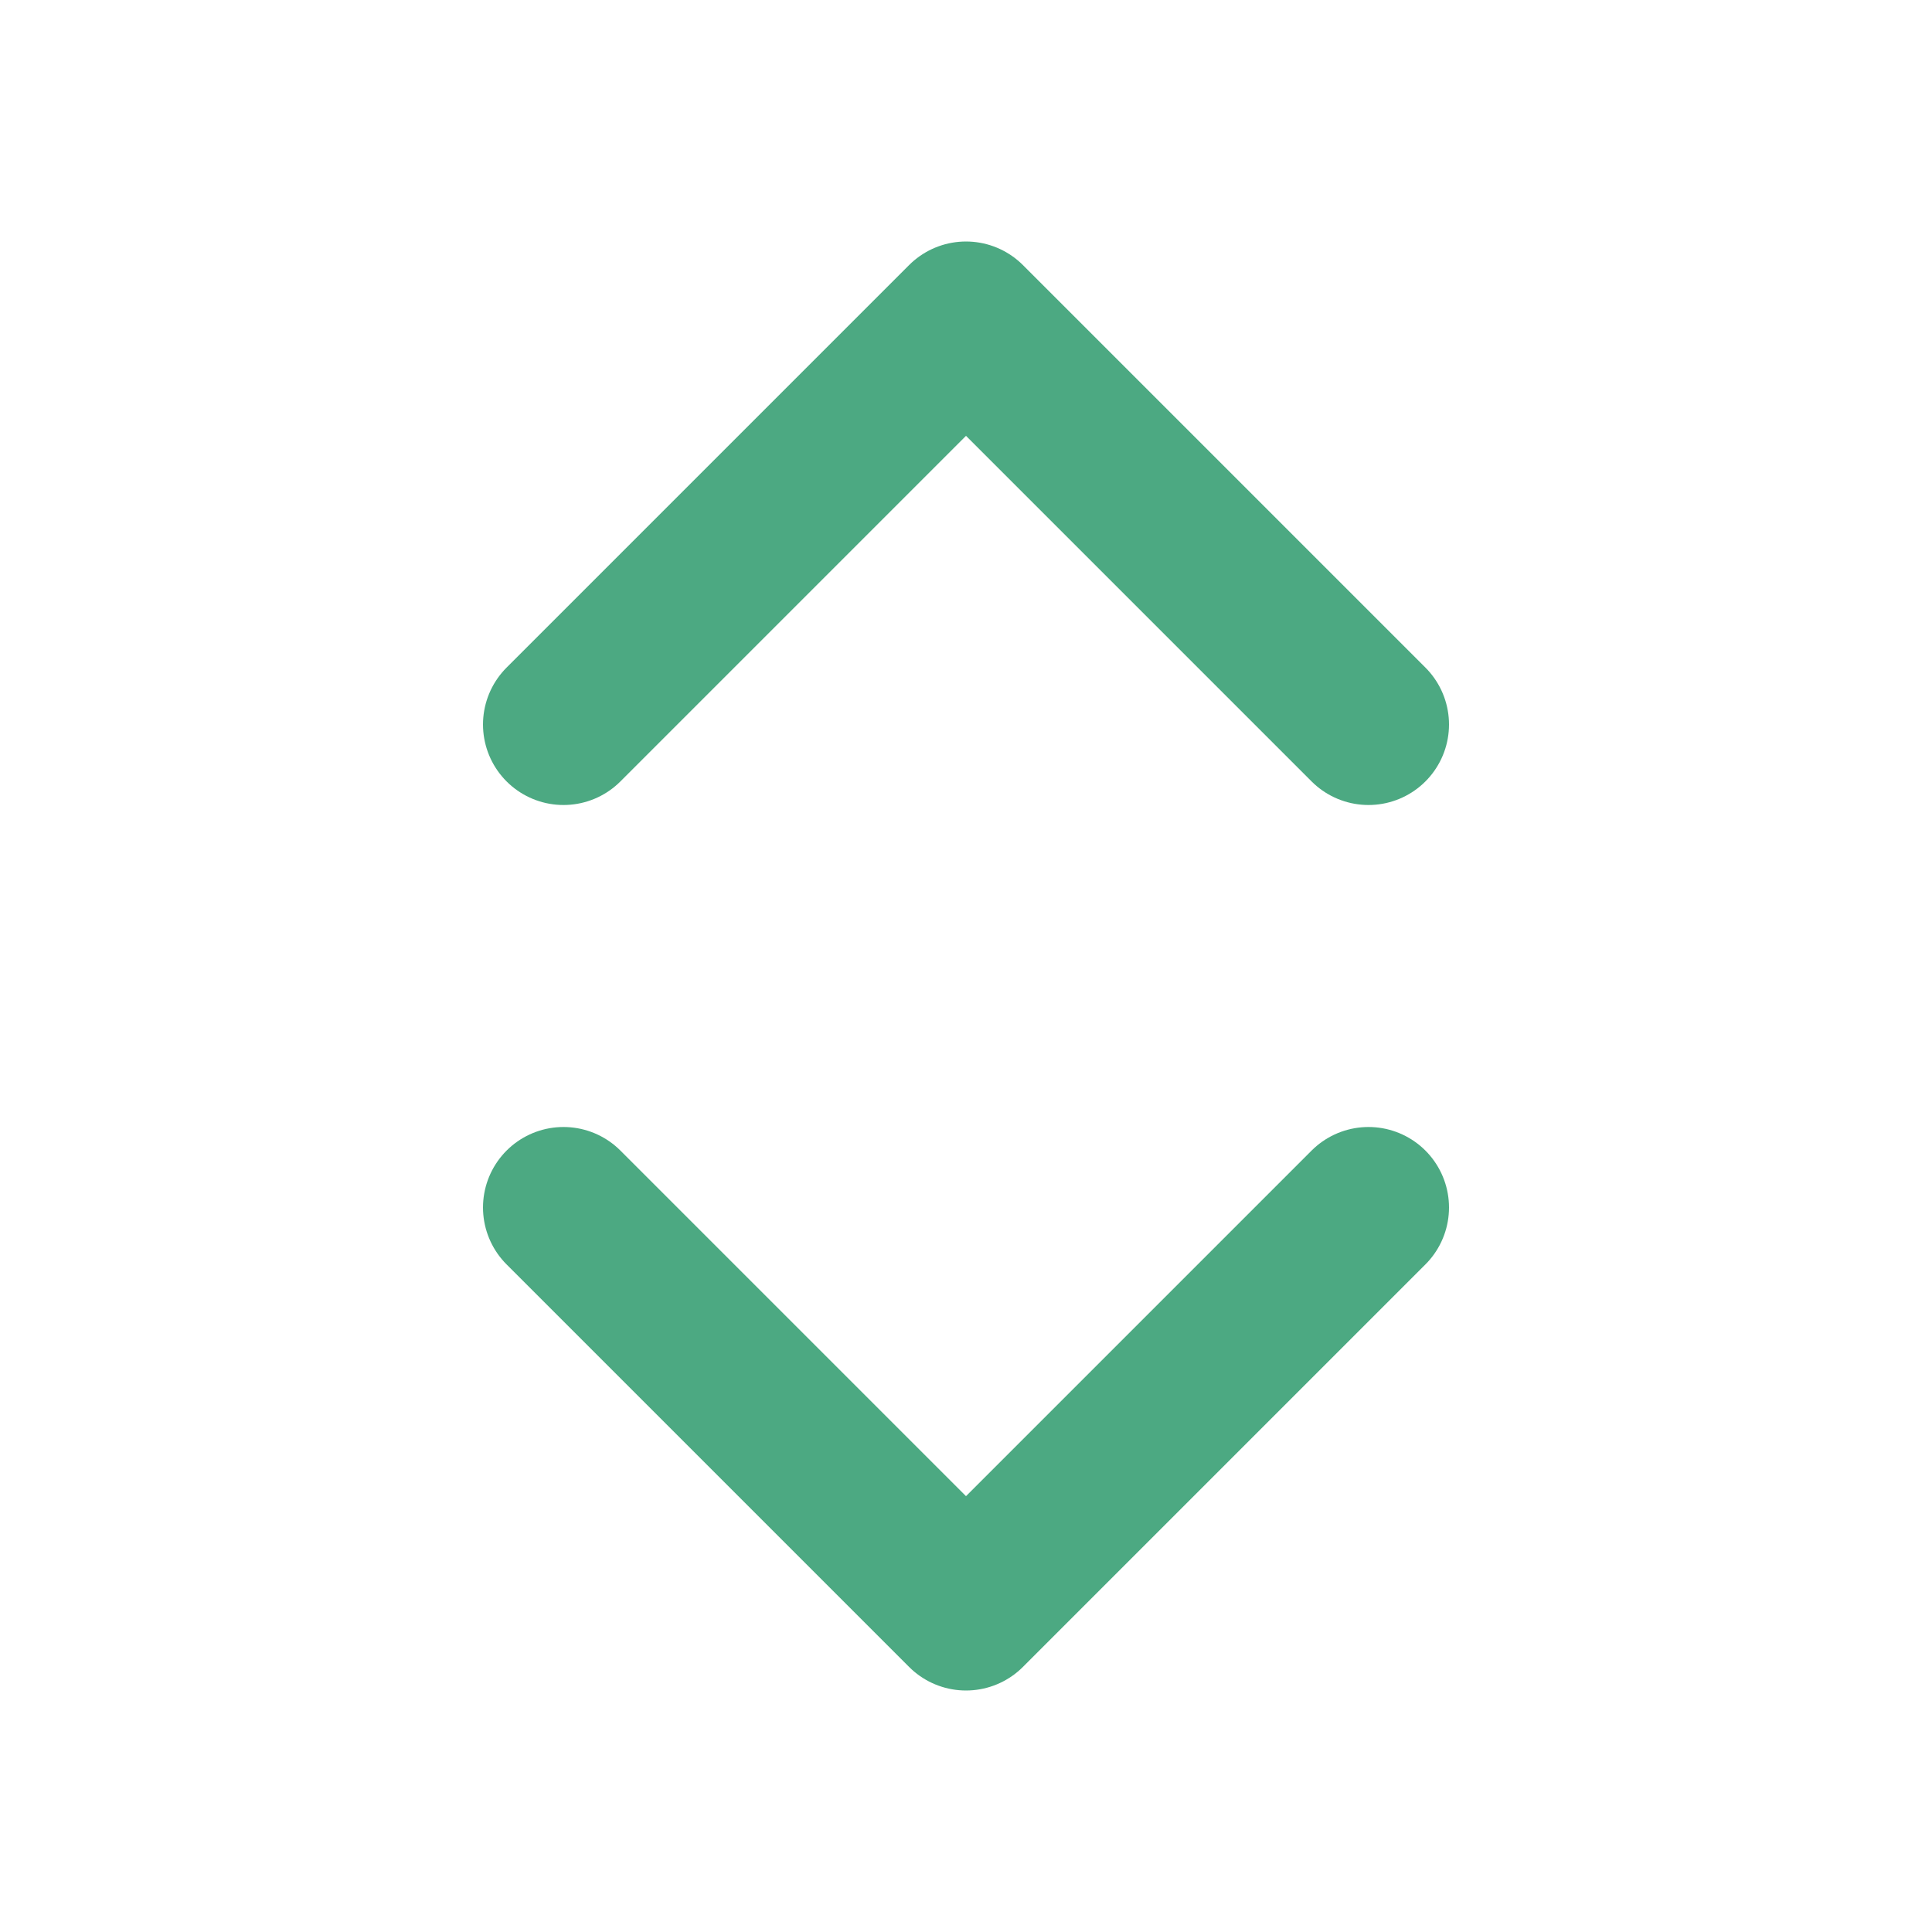 <svg xmlns="http://www.w3.org/2000/svg" data-name="Layer 2" viewBox="0 0 24 24"><defs><clipPath id="a"><path style="fill:none" d="M0 0h24v24H0z"/></clipPath></defs><g style="clip-path:url(#a)" data-name="Layer 1"><path d="m7 15 5 5 5-5M7 9l5-5 5 5" style="fill:none;stroke:#4ca982;stroke-linecap:round;stroke-linejoin:round;stroke-width:2px"/></g></svg>
